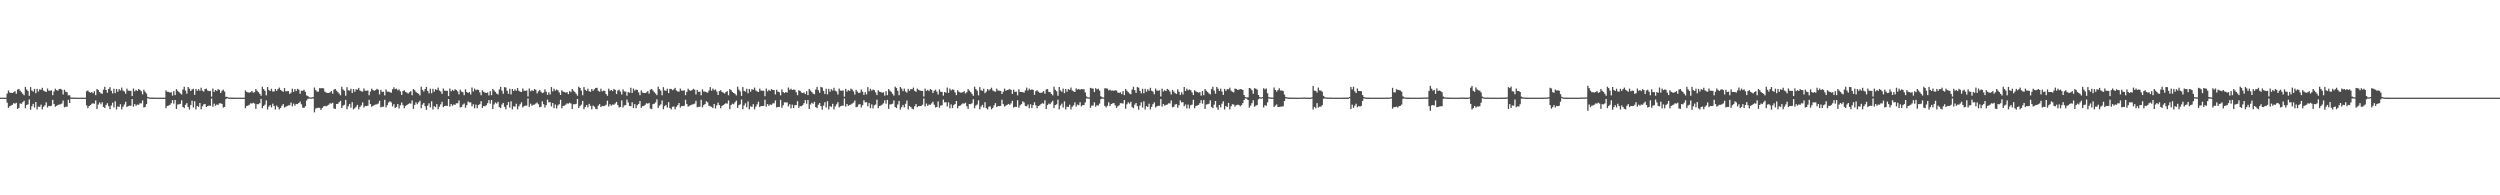 <?xml version="1.0" encoding="UTF-8"?>
<svg xmlns="http://www.w3.org/2000/svg" width="1920" height="150">
  <path d="M0 74.999h1v1.000H0zM1 74.999h1v1.000H1zM2 74.999h1v1.000H2zM3 74.999h1v1.000H3zM4 74.999h1v1.000H4zM5 71.898h1v6.927H5zM6 69.485h1v13.333H6zM7 71.058h1v10.567H7zM8 71.394h1v9.665H8zM9 71.405h1v9.083H9zM10 70.857h1v8.401H10zM11 69.973h1v9.633H11zM12 71.975h1v6.971H12zM13 68.792h1v14.889H13zM14 68.325h1v14.562H14zM15 69.611h1v9.862H15zM16 70.823h1v8.898H16zM17 71.999h1v6.514H17zM18 73.153h1v4.211H18zM19 66.694h1v16.410H19zM20 68.719h1v11.900H20zM21 69.829h1v10.289H21zM22 73.583h1v2.789H22zM23 66.842h1v17.459H23zM24 69.463h1v12.182H24zM25 70.359h1v9.424H25zM26 68.235h1v14.367H26zM27 71.574h1v6.771H27zM28 68.213h1v15.827H28zM29 70.296h1v11.569H29zM30 68.545h1v13.605H30zM31 68.954h1v11.451H31zM32 67.432h1v16.603H32zM33 69.584h1v12.401H33zM34 70.151h1v10.725H34zM35 70.643h1v7.969H35zM36 68.003h1v14.517H36zM37 69.611h1v11.729H37zM38 69.659h1v11.891H38zM39 69.370h1v11.793H39zM40 73.098h1v3.589H40zM41 70.175h1v9.705H41zM42 68.132h1v13.783H42zM43 69.197h1v12.126H43zM44 69.708h1v10.933H44zM45 68.347h1v11.885H45zM46 68.178h1v11.929H46zM47 68.911h1v10.581H47zM48 72.545h1v4.649H48zM49 68.992h1v13.422H49zM50 70.458h1v11.531H50zM51 70.795h1v11.187H51zM52 73.191h1v3.474H52zM53 73.155h1v5.963H53zM54 74.856h1v1.000H54zM55 74.908h1v1.000H55zM56 74.956h1v1.000H56zM57 74.972h1v1.000H57zM58 74.984h1v1.000H58zM59 74.993h1v1.000H59zM60 74.996h1v1.000H60zM61 74.998h1v1.000H61zM62 74.999h1v1.000H62zM63 74.999h1v1.000H63zM64 74.999h1v1.000H64zM65 74.999h1v1.000H65zM66 70.023h1v10.938H66zM67 69.441h1v13.642H67zM68 70.607h1v10.825H68zM69 71.168h1v9.453H69zM70 70.778h1v8.882H70zM71 71.569h1v7.816H71zM72 69.986h1v9.679H72zM73 73.118h1v4.018H73zM74 68.366h1v15.380H74zM75 69.173h1v11.138H75zM76 70.703h1v8.001H76zM77 71.702h1v8.442H77zM78 72.057h1v6.500H78zM79 68.844h1v13.302H79zM80 66.590h1v16.335H80zM81 69.133h1v11.389H81zM82 71.162h1v8.117H82zM83 68.323h1v13.248H83zM84 66.916h1v16.966H84zM85 69.729h1v11.258H85zM86 71.714h1v7.128H86zM87 68.170h1v14.314H87zM88 71.537h1v6.214H88zM89 68.318h1v15.730H89zM90 70.462h1v11.235H90zM91 68.445h1v13.679H91zM92 69.434h1v10.594H92zM93 67.293h1v16.652H93zM94 69.518h1v12.442H94zM95 70.223h1v10.036H95zM96 71.963h1v6.183H96zM97 68.065h1v14.129H97zM98 69.629h1v11.807H98zM99 69.725h1v11.375H99zM100 69.762h1v11.514H100zM101 73.799h1v2.299H101zM102 68.017h1v13.897H102zM103 70.159h1v9.758H103zM104 69.000h1v12.255H104zM105 69.853h1v10.456H105zM106 68.334h1v12.170H106zM107 69.049h1v10.327H107zM108 70.027h1v9.376H108zM109 72.523h1v4.650H109zM110 68.856h1v13.722H110zM111 70.400h1v11.715H111zM112 71.853h1v8.104H112zM113 74.384h1v1.095H113zM114 74.832h1v1.000H114zM115 74.917h1v1.000H115zM116 74.925h1v1.000H116zM117 74.962h1v1.000H117zM118 74.980h1v1.000H118zM119 74.991h1v1.000H119zM120 74.997h1v1.000H120zM121 74.998h1v1.000H121zM122 74.999h1v1.000H122zM123 74.999h1v1.000H123zM124 74.999h1v1.000H124zM125 74.999h1v1.000H125zM126 74.999h1v1.000H126zM127 69.434h1v13.663H127zM128 70.511h1v10.842H128zM129 70.545h1v10.544H129zM130 71.192h1v9.320H130zM131 70.801h1v8.517H131zM132 73.406h1v3.516H132zM133 69.953h1v9.659H133zM134 73.077h1v3.735H134zM135 68.378h1v15.354H135zM136 69.696h1v10.581H136zM137 70.693h1v9.455H137zM138 71.740h1v8.038H138zM139 72.550h1v4.497H139zM140 68.738h1v13.397H140zM141 66.628h1v16.394H141zM142 69.597h1v10.880H142zM143 71.956h1v7.268H143zM144 66.816h1v15.339H144zM145 68.082h1v16.087H145zM146 69.876h1v10.877H146zM147 68.734h1v8.625H147zM148 68.124h1v14.405H148zM149 72.811h1v4.972H149zM150 68.280h1v15.783H150zM151 69.804h1v11.564H151zM152 68.461h1v13.638H152zM153 69.682h1v9.426H153zM154 67.331h1v16.650H154zM155 69.645h1v11.991H155zM156 70.334h1v9.805H156zM157 68.366h1v11.447H157zM158 68.046h1v14.110H158zM159 69.552h1v11.893H159zM160 69.972h1v11.143H160zM161 69.823h1v11.366H161zM162 74.206h1v1.493H162zM163 67.986h1v13.966H163zM164 70.559h1v9.053H164zM165 69.055h1v12.128H165zM166 69.884h1v10.377H166zM167 68.403h1v12.144H167zM168 69.052h1v10.333H168zM169 71.349h1v8.030H169zM170 69.755h1v10.082H170zM171 68.868h1v13.751H171zM172 70.315h1v11.791H172zM173 74.318h1v1.834H173zM174 74.399h1v1.000H174zM175 74.864h1v1.000H175zM176 74.928h1v1.000H176zM177 74.940h1v1.000H177zM178 74.964h1v1.000H178zM179 74.983h1v1.000H179zM180 74.996h1v1.000H180zM181 74.996h1v1.000H181zM182 74.998h1v1.000H182zM183 74.999h1v1.000H183zM184 74.999h1v1.000H184zM185 74.999h1v1.000H185zM186 74.999h1v1.000H186zM187 74.999h1v1.000H187zM188 69.451h1v13.634H188zM189 70.539h1v10.884H189zM190 70.962h1v10.102H190zM191 71.175h1v9.306H191zM192 70.766h1v8.530H192zM193 69.913h1v9.662H193zM194 71.164h1v7.725H194zM195 70.825h1v8.759H195zM196 68.379h1v15.241H196zM197 69.692h1v10.264H197zM198 70.744h1v9.318H198zM199 72.059h1v7.192H199zM200 73.507h1v2.413H200zM201 66.621h1v16.473H201zM202 68.409h1v13.001H202zM203 69.735h1v10.658H203zM204 73.223h1v3.887H204zM205 66.803h1v17.291H205zM206 69.034h1v12.842H206zM207 69.893h1v10.775H207zM208 68.139h1v14.359H208zM209 70.260h1v9.377H209zM210 70.323h1v11.077H210zM211 68.289h1v15.827H211zM212 69.801h1v11.273H212zM213 68.402h1v13.861H213zM214 67.259h1v16.736H214zM215 69.001h1v13.898H215zM216 69.811h1v11.436H216zM217 70.521h1v9.389H217zM218 67.626h1v14.975H218zM219 70.120h1v11.855H219zM220 70.057h1v11.428H220zM221 69.952h1v10.924H221zM222 72.105h1v8.756H222zM223 71.149h1v7.604H223zM224 68.075h1v13.599H224zM225 70.552h1v9.005H225zM226 68.343h1v12.800H226zM227 69.940h1v9.868H227zM228 68.215h1v11.749H228zM229 68.871h1v10.232H229zM230 71.999h1v6.022H230zM231 69.610h1v10.494H231zM232 69.733h1v12.883H232zM233 68.891h1v14.059H233zM234 70.488h1v11.199H234zM235 73.267h1v3.963H235zM236 73.780h1v2.129H236zM237 74.659h1v1.000H237zM238 74.841h1v1.000H238zM239 74.872h1v1.000H239zM240 74.505h1v1.002H240zM241 67.227h1v19.020H241zM242 69.197h1v14.206H242zM243 70.329h1v12.518H243zM244 70.397h1v12.388H244zM245 67.762h1v15.066H245zM246 67.794h1v16.711H246zM247 67.672h1v15.279H247zM248 67.905h1v13.827H248zM249 70.351h1v11.008H249zM250 71.047h1v10.633H250zM251 71.354h1v9.772H251zM252 71.403h1v9.044H252zM253 70.918h1v8.315H253zM254 69.949h1v9.691H254zM255 71.975h1v6.928H255zM256 68.814h1v14.470H256zM257 68.311h1v15.339H257zM258 69.626h1v10.244H258zM259 70.830h1v8.963H259zM260 71.873h1v6.634H260zM261 73.162h1v4.229H261zM262 66.661h1v16.298H262zM263 68.700h1v12.428H263zM264 69.706h1v10.792H264zM265 73.489h1v3.231H265zM266 66.948h1v16.930H266zM267 69.301h1v12.331H267zM268 69.639h1v10.158H268zM269 68.155h1v14.510H269zM270 71.446h1v7.068H270zM271 68.366h1v15.631H271zM272 70.471h1v12.638H272zM273 68.540h1v13.450H273zM274 68.876h1v11.637H274zM275 67.496h1v16.457H275zM276 69.515h1v12.595H276zM277 70.157h1v10.738H277zM278 70.341h1v8.304H278zM279 67.925h1v14.656H279zM280 69.621h1v11.739H280zM281 69.745h1v11.823H281zM282 69.409h1v11.764H282zM283 73.147h1v3.484H283zM284 70.299h1v9.609H284zM285 68.072h1v13.891H285zM286 69.183h1v12.122H286zM287 69.740h1v10.828H287zM288 69.185h1v11.087H288zM289 68.175h1v11.966H289zM290 68.853h1v10.650H290zM291 72.510h1v4.893H291zM292 69.008h1v13.410H292zM293 70.558h1v11.451H293zM294 70.380h1v11.541H294zM295 73.244h1v3.406H295zM296 68.633h1v13.848H296zM297 70.349h1v10.372H297zM298 70.362h1v8.322H298zM299 70.831h1v6.927H299zM300 71.207h1v7.412H300zM301 68.561h1v13.195H301zM302 67.024h1v12.986H302zM303 68.438h1v14.533H303zM304 68.058h1v14.106H304zM305 69.302h1v10.634H305zM306 68.640h1v14.647H306zM307 70.200h1v10.709H307zM308 72.840h1v5.923H308zM309 69.938h1v10.787H309zM310 69.284h1v13.862H310zM311 70.541h1v10.884H311zM312 71.179h1v9.485H312zM313 71.861h1v8.112H313zM314 70.800h1v8.498H314zM315 69.980h1v9.641H315zM316 73.161h1v3.995H316zM317 68.375h1v15.222H317zM318 69.234h1v11.363H318zM319 70.531h1v8.133H319zM320 71.459h1v8.613H320zM321 72.029h1v6.618H321zM322 73.252h1v4.094H322zM323 66.616h1v16.463H323zM324 68.981h1v11.362H324zM325 70.311h1v8.759H325zM326 68.395h1v13.226H326zM327 66.744h1v17.637H327zM328 69.831h1v11.253H328zM329 71.671h1v7.675H329zM330 68.089h1v14.362H330zM331 71.653h1v6.175H331zM332 68.223h1v15.855H332zM333 70.395h1v11.173H333zM334 68.441h1v13.834H334zM335 69.047h1v10.914H335zM336 67.266h1v16.722H336zM337 69.517h1v12.382H337zM338 70.296h1v9.849H338zM339 72.097h1v6.081H339zM340 68.009h1v14.305H340zM341 69.610h1v11.839H341zM342 69.702h1v11.443H342zM343 69.721h1v11.629H343zM344 73.838h1v2.232H344zM345 67.977h1v13.899H345zM346 70.136h1v9.810H346zM347 69.022h1v12.199H347zM348 69.802h1v10.437H348zM349 68.445h1v12.085H349zM350 69.175h1v10.190H350zM351 70.159h1v9.173H351zM352 72.509h1v4.637H352zM353 68.886h1v13.663H353zM354 70.370h1v11.737H354zM355 70.800h1v9.552H355zM356 73.115h1v6.371H356zM357 68.599h1v14.203H357zM358 70.612h1v10.195H358zM359 71.408h1v6.579H359zM360 70.690h1v7.965H360zM361 72.560h1v6.042H361zM362 67.214h1v14.470H362zM363 70.270h1v9.764H363zM364 68.041h1v15.172H364zM365 69.279h1v11.074H365zM366 68.711h1v14.405H366zM367 69.053h1v11.667H367zM368 70.895h1v9.102H368zM369 73.128h1v4.605H369zM370 69.363h1v13.535H370zM371 70.528h1v10.956H371zM372 71.110h1v10.479H372zM373 71.441h1v9.384H373zM374 70.939h1v8.324H374zM375 73.304h1v3.614H375zM376 69.994h1v9.610H376zM377 73.038h1v3.763H377zM378 68.309h1v15.411H378zM379 69.483h1v10.769H379zM380 70.613h1v8.141H380zM381 71.906h1v7.672H381zM382 72.557h1v5.605H382zM383 68.694h1v13.587H383zM384 66.666h1v16.389H384zM385 69.561h1v10.740H385zM386 71.999h1v7.064H386zM387 66.907h1v15.165H387zM388 67.183h1v16.760H388zM389 69.757h1v10.938H389zM390 72.052h1v6.299H390zM391 68.185h1v14.448H391zM392 72.482h1v5.337H392zM393 68.373h1v15.621H393zM394 69.883h1v11.753H394zM395 68.623h1v13.288H395zM396 69.664h1v10.023H396zM397 67.588h1v16.373H397zM398 69.692h1v11.985H398zM399 70.405h1v9.654H399zM400 70.671h1v7.918H400zM401 67.965h1v14.590H401zM402 69.656h1v11.869H402zM403 69.762h1v11.342H403zM404 69.408h1v11.705H404zM405 74.103h1v1.529H405zM406 67.991h1v14.025H406zM407 70.098h1v9.512H407zM408 69.335h1v11.889H408zM409 69.834h1v10.658H409zM410 68.348h1v12.003H410zM411 69.023h1v10.464H411zM412 71.666h1v7.090H412zM413 70.134h1v9.940H413zM414 69.030h1v13.339H414zM415 70.413h1v11.512H415zM416 71.517h1v6.311H416zM417 71.064h1v8.962H417zM418 68.617h1v13.947H418zM419 70.421h1v10.312H419zM420 72.866h1v3.678H420zM421 70.835h1v7.755H421zM422 72.560h1v5.909H422zM423 66.883h1v14.813H423zM424 70.158h1v8.942H424zM425 68.081h1v14.961H425zM426 69.625h1v10.669H426zM427 68.691h1v14.536H427zM428 69.374h1v11.573H428zM429 71.037h1v9.011H429zM430 72.957h1v3.704H430zM431 69.304h1v13.820H431zM432 70.400h1v10.969H432zM433 70.722h1v10.385H433zM434 71.159h1v9.241H434zM435 70.703h1v8.714H435zM436 72.269h1v7.339H436zM437 69.965h1v8.923H437zM438 70.809h1v8.764H438zM439 68.355h1v15.288H439zM440 69.637h1v10.432H440zM441 70.694h1v9.400H441zM442 72.022h1v7.682H442zM443 73.459h1v2.515H443zM444 66.555h1v16.407H444zM445 67.542h1v13.923H445zM446 69.593h1v10.762H446zM447 73.177h1v4.355H447zM448 66.862h1v17.010H448zM449 68.959h1v13.247H449zM450 69.794h1v10.880H450zM451 68.119h1v14.342H451zM452 70.109h1v9.664H452zM453 70.520h1v10.716H453zM454 68.355h1v15.589H454zM455 69.725h1v11.398H455zM456 68.536h1v13.403H456zM457 67.532h1v15.978H457zM458 67.440h1v16.456H458zM459 69.744h1v11.413H459zM460 70.433h1v9.526H460zM461 68.078h1v14.138H461zM462 70.149h1v11.219H462zM463 69.598h1v11.896H463zM464 69.792h1v11.458H464zM465 72.177h1v8.244H465zM466 73.509h1v3.793H466zM467 68.074h1v13.764H467zM468 69.668h1v10.422H468zM469 69.057h1v12.169H469zM470 69.993h1v10.309H470zM471 68.311h1v12.137H471zM472 69.030h1v10.418H472zM473 72.172h1v6.049H473zM474 69.535h1v11.166H474zM475 68.885h1v13.684H475zM476 70.340h1v11.766H476zM477 72.587h1v4.498H477zM478 68.588h1v13.949H478zM479 70.198h1v10.739H479zM480 70.420h1v10.305H480zM481 73.498h1v2.948H481zM482 70.680h1v8.000H482zM483 71.217h1v10.071H483zM484 67.375h1v14.228H484zM485 71.390h1v7.176H485zM486 67.976h1v15.057H486zM487 69.563h1v10.406H487zM488 68.687h1v14.391H488zM489 69.075h1v11.698H489zM490 70.962h1v8.879H490zM491 73.111h1v4.447H491zM492 69.427h1v13.420H492zM493 71.005h1v10.558H493zM494 71.407h1v9.941H494zM495 71.478h1v9.031H495zM496 70.970h1v8.311H496zM497 70.009h1v9.638H497zM498 71.944h1v7.052H498zM499 68.857h1v14.510H499zM500 68.280h1v15.509H500zM501 69.512h1v10.471H501zM502 70.827h1v8.806H502zM503 71.844h1v6.788H503zM504 73.087h1v3.223H504zM505 66.580h1v16.321H505zM506 68.464h1v12.613H506zM507 69.655h1v10.536H507zM508 73.165h1v3.985H508zM509 66.908h1v17.030H509zM510 69.389h1v12.144H510zM511 69.800h1v10.779H511zM512 68.130h1v14.462H512zM513 71.535h1v6.933H513zM514 68.257h1v14.756H514zM515 68.283h1v15.756H515zM516 69.298h1v12.743H516zM517 68.598h1v13.170H517zM518 67.461h1v16.526H518zM519 69.501h1v12.576H519zM520 70.261h1v10.519H520zM521 70.410h1v8.705H521zM522 68.029h1v14.565H522zM523 69.575h1v11.839H523zM524 69.634h1v11.942H524zM525 69.367h1v11.847H525zM526 73.110h1v3.545H526zM527 70.520h1v9.379H527zM528 68.113h1v13.787H528zM529 69.262h1v11.992H529zM530 69.738h1v11.027H530zM531 69.212h1v11.088H531zM532 68.223h1v11.864H532zM533 68.890h1v10.661H533zM534 72.504h1v4.924H534zM535 69.020h1v13.385H535zM536 70.576h1v11.442H536zM537 70.397h1v11.586H537zM538 73.175h1v3.477H538zM539 68.628h1v13.799H539zM540 70.319h1v10.365H540zM541 70.324h1v9.579H541zM542 70.849h1v6.920H542zM543 71.172h1v7.421H543zM544 69.554h1v11.648H544zM545 66.928h1v14.810H545zM546 69.608h1v12.414H546zM547 68.050h1v15.004H547zM548 69.268h1v10.628H548zM549 68.682h1v14.598H549zM550 70.278h1v10.653H550zM551 72.938h1v5.848H551zM552 69.932h1v10.821H552zM553 69.279h1v13.885H553zM554 70.545h1v10.794H554zM555 71.174h1v9.510H555zM556 71.811h1v8.195H556zM557 70.736h1v8.546H557zM558 69.988h1v9.615H558zM559 73.159h1v3.930H559zM560 68.379h1v15.410H560zM561 69.231h1v11.484H561zM562 70.607h1v9.032H562zM563 71.400h1v8.683H563zM564 72.018h1v6.518H564zM565 73.260h1v4.019H565zM566 66.546h1v16.339H566zM567 68.872h1v11.911H567zM568 70.210h1v9.919H568zM569 73.601h1v2.821H569zM570 66.852h1v17.056H570zM571 69.776h1v11.217H571zM572 70.357h1v9.011H572zM573 68.145h1v14.278H573zM574 71.606h1v6.317H574zM575 68.279h1v15.748H575zM576 70.417h1v11.226H576zM577 68.506h1v13.614H577zM578 68.949h1v11.060H578zM579 67.301h1v16.644H579zM580 69.498h1v12.406H580zM581 70.172h1v9.987H581zM582 70.654h1v7.461H582zM583 68.045h1v14.217H583zM584 69.546h1v11.873H584zM585 69.668h1v11.798H585zM586 69.750h1v11.587H586zM587 73.857h1v2.754H587zM588 68.020h1v13.856H588zM589 70.170h1v9.735H589zM590 69.018h1v12.253H590zM591 69.815h1v10.437H591zM592 68.426h1v12.113H592zM593 69.104h1v10.291H593zM594 69.173h1v10.208H594zM595 72.494h1v4.688H595zM596 68.891h1v13.633H596zM597 70.382h1v11.738H597zM598 70.791h1v11.352H598zM599 73.230h1v3.457H599zM600 68.637h1v14.151H600zM601 70.687h1v10.163H601zM602 71.463h1v7.122H602zM603 70.664h1v8.011H603zM604 71.115h1v7.533H604zM605 67.252h1v14.447H605zM606 68.956h1v11.106H606zM607 68.074h1v15.131H607zM608 69.097h1v11.310H608zM609 68.697h1v14.369H609zM610 69.022h1v11.722H610zM611 70.860h1v9.862H611zM612 73.101h1v4.599H612zM613 69.368h1v13.497H613zM614 69.712h1v11.756H614zM615 71.084h1v10.524H615zM616 71.474h1v9.324H616zM617 70.990h1v8.244H617zM618 72.257h1v4.637H618zM619 70.017h1v9.639H619zM620 73.086h1v3.734H620zM621 68.310h1v15.427H621zM622 69.533h1v10.762H622zM623 70.680h1v8.200H623zM624 71.862h1v7.843H624zM625 72.421h1v5.765H625zM626 68.745h1v13.500H626zM627 66.709h1v16.325H627zM628 69.249h1v11.177H628zM629 71.243h1v7.923H629zM630 66.748h1v14.778H630zM631 67.216h1v16.954H631zM632 69.796h1v11.329H632zM633 72.116h1v6.425H633zM634 68.164h1v14.446H634zM635 72.510h1v5.272H635zM636 68.252h1v15.829H636zM637 70.465h1v11.111H637zM638 68.514h1v13.581H638zM639 69.578h1v10.117H639zM640 67.448h1v16.622H640zM641 69.650h1v12.054H641zM642 70.306h1v9.800H642zM643 72.621h1v5.864H643zM644 68.021h1v14.484H644zM645 69.534h1v12.085H645zM646 69.705h1v11.502H646zM647 69.459h1v11.695H647zM648 74.228h1v1.382H648zM649 68.245h1v13.606H649zM650 70.326h1v9.539H650zM651 69.204h1v12.117H651zM652 69.819h1v10.841H652zM653 68.099h1v12.144H653zM654 68.811h1v10.743H654zM655 70.192h1v8.646H655zM656 72.615h1v4.608H656zM657 68.988h1v13.399H657zM658 70.332h1v11.686H658zM659 71.470h1v8.828H659zM660 71.117h1v8.880H660zM661 68.686h1v13.837H661zM662 70.410h1v10.381H662zM663 72.867h1v4.152H663zM664 70.799h1v7.829H664zM665 72.506h1v5.927H665zM666 66.927h1v14.756H666zM667 70.074h1v9.067H667zM668 68.131h1v14.973H668zM669 69.589h1v10.605H669zM670 68.752h1v14.548H670zM671 69.258h1v11.658H671zM672 70.996h1v9.269H672zM673 73.019h1v3.523H673zM674 69.301h1v13.773H674zM675 70.413h1v10.983H675zM676 70.739h1v10.360H676zM677 71.227h1v9.102H677zM678 70.856h1v8.503H678zM679 73.439h1v3.593H679zM680 70.024h1v9.620H680zM681 73.127h1v3.592H681zM682 68.384h1v15.228H682zM683 69.568h1v10.678H683zM684 70.622h1v9.454H684zM685 72.054h1v7.625H685zM686 73.427h1v3.716H686zM687 66.574h1v15.591H687zM688 67.549h1v15.455H688zM689 69.680h1v10.615H689zM690 73.090h1v4.438H690zM691 66.801h1v17.339H691zM692 68.057h1v14.211H692zM693 69.965h1v10.601H693zM694 68.031h1v14.476H694zM695 70.266h1v9.451H695zM696 71.121h1v6.106H696zM697 68.274h1v15.729H697zM698 69.768h1v11.570H698zM699 68.412h1v13.798H699zM700 68.558h1v14.892H700zM701 67.270h1v16.722H701zM702 69.758h1v11.835H702zM703 70.502h1v9.414H703zM704 68.071h1v14.209H704zM705 68.986h1v12.498H705zM706 69.527h1v11.934H706zM707 69.760h1v11.572H707zM708 69.823h1v10.620H708zM709 74.145h1v1.483H709zM710 68.087h1v13.738H710zM711 69.780h1v9.718H711zM712 69.012h1v12.273H712zM713 69.997h1v10.310H713zM714 68.362h1v12.145H714zM715 69.062h1v10.368H715zM716 71.428h1v6.713H716zM717 69.741h1v10.708H717zM718 68.862h1v13.678H718zM719 70.368h1v11.773H719zM720 72.596h1v5.327H720zM721 68.643h1v14.115H721zM722 70.463h1v10.602H722zM723 70.609h1v10.259H723zM724 73.468h1v3.042H724zM725 70.644h1v7.997H725zM726 71.269h1v7.200H726zM727 67.252h1v14.474H727zM728 71.345h1v7.286H728zM729 68.056h1v15.068H729zM730 69.429h1v10.759H730zM731 68.657h1v14.385H731zM732 68.991h1v11.755H732zM733 70.974h1v8.918H733zM734 73.037h1v4.516H734zM735 69.260h1v13.906H735zM736 70.487h1v10.932H736zM737 71.047h1v10.012H737zM738 71.194h1v9.053H738zM739 70.813h1v8.567H739zM740 69.995h1v9.654H740zM741 71.765h1v7.144H741zM742 70.784h1v10.820H742zM743 68.381h1v15.225H743zM744 69.570h1v10.323H744zM745 70.756h1v9.263H745zM746 72.106h1v7.179H746zM747 73.550h1v2.697H747zM748 66.551h1v16.470H748zM749 68.382h1v12.671H749zM750 69.648h1v10.626H750zM751 73.225h1v3.833H751zM752 66.917h1v17.035H752zM753 69.266h1v12.569H753zM754 69.853h1v10.679H754zM755 68.138h1v14.429H755zM756 71.527h1v6.954H756zM757 70.392h1v12.715H757zM758 68.421h1v15.575H758zM759 69.475h1v12.487H759zM760 68.487h1v13.171H760zM761 67.347h1v16.635H761zM762 69.419h1v13.486H762zM763 70.106h1v10.788H763zM764 70.444h1v8.743H764zM765 68.059h1v14.162H765zM766 69.524h1v11.871H766zM767 69.684h1v11.827H767zM768 69.804h1v11.499H768zM769 72.172h1v4.416H769zM770 70.458h1v9.498H770zM771 68.049h1v13.799H771zM772 69.662h1v11.479H772zM773 69.101h1v11.438H773zM774 68.913h1v10.925H774zM775 68.383h1v12.130H775zM776 69.053h1v10.361H776zM777 72.135h1v5.284H777zM778 68.861h1v13.734H778zM779 70.544h1v11.434H779zM780 70.329h1v11.836H780zM781 73.205h1v3.757H781zM782 68.607h1v14.123H782zM783 70.625h1v10.275H783zM784 70.586h1v9.411H784zM785 70.734h1v7.131H785zM786 71.157h1v7.535H786zM787 69.450h1v11.891H787zM788 67.291h1v14.384H788zM789 69.554h1v10.708H789zM790 68.025h1v15.072H790zM791 69.130h1v10.961H791zM792 68.610h1v14.443H792zM793 68.994h1v11.768H793zM794 72.851h1v5.686H794zM795 70.041h1v10.837H795zM796 69.258h1v13.893H796zM797 70.415h1v10.975H797zM798 71.205h1v9.717H798zM799 71.349h1v8.634H799zM800 70.900h1v8.362H800zM801 70.014h1v9.645H801zM802 72.010h1v5.065H802zM803 68.764h1v15.012H803zM804 68.374h1v12.362H804zM805 70.506h1v9.060H805zM806 70.793h1v9.256H806zM807 72.071h1v6.529H807zM808 73.212h1v4.133H808zM809 66.542h1v16.432H809zM810 68.985h1v11.705H810zM811 70.088h1v10.038H811zM812 73.515h1v3.013H812zM813 66.818h1v17.203H813zM814 69.401h1v11.623H814zM815 70.506h1v9.074H815zM816 68.027h1v14.563H816zM817 71.557h1v6.334H817zM818 68.326h1v15.759H818zM819 70.469h1v11.405H819zM820 68.418h1v13.768H820zM821 68.997h1v11.407H821zM822 67.217h1v16.842H822zM823 69.456h1v12.501H823zM824 70.126h1v10.763H824zM825 70.658h1v7.993H825zM826 67.882h1v13.921H826zM827 68.830h1v11.496H827zM828 68.289h1v12.487H828zM829 69.006h1v9.484H829zM830 68.359h1v13.330H830zM831 68.532h1v12.222H831zM832 68.506h1v12.227H832zM833 70.952h1v7.726H833zM834 74.103h1v1.466H834zM835 74.745h1v1.000H835zM836 74.782h1v1.000H836zM837 67.507h1v15.263H837zM838 67.943h1v13.161H838zM839 67.969h1v13.110H839zM840 70.703h1v7.892H840zM841 67.702h1v14.283H841zM842 68.669h1v12.089H842zM843 68.138h1v12.971H843zM844 69.658h1v9.920H844zM845 73.913h1v2.235H845zM846 74.706h1v1.000H846zM847 74.841h1v1.000H847zM848 67.845h1v13.536H848zM849 67.849h1v14.680H849zM850 68.027h1v13.160H850zM851 69.435h1v9.126H851zM852 68.886h1v12.516H852zM853 69.643h1v10.219H853zM854 69.454h1v9.963H854zM855 69.760h1v9.388H855zM856 69.271h1v11.699H856zM857 69.580h1v13.272H857zM858 71.057h1v10.504H858zM859 71.361h1v9.557H859zM860 70.842h1v8.409H860zM861 72.269h1v7.021H861zM862 69.959h1v9.606H862zM863 73.073h1v3.750H863zM864 68.318h1v15.249H864zM865 69.641h1v10.508H865zM866 70.736h1v7.854H866zM867 71.840h1v7.772H867zM868 72.405h1v5.775H868zM869 68.791h1v13.488H869zM870 66.686h1v16.455H870zM871 69.237h1v11.165H871zM872 71.314h1v7.805H872zM873 66.863h1v14.677H873zM874 67.329h1v16.895H874zM875 69.791h1v11.300H875zM876 71.670h1v6.885H876zM877 68.149h1v14.499H877zM878 71.613h1v6.207H878zM879 68.220h1v15.912H879zM880 70.441h1v11.068H880zM881 68.543h1v13.663H881zM882 69.680h1v9.927H882zM883 67.428h1v16.577H883zM884 69.663h1v12.368H884zM885 70.374h1v9.626H885zM886 72.377h1v6.209H886zM887 68.005h1v14.519H887zM888 69.511h1v12.134H888zM889 69.670h1v11.565H889zM890 69.376h1v11.874H890zM891 74.074h1v1.991H891zM892 68.122h1v13.750H892zM893 70.240h1v9.679H893zM894 69.275h1v11.919H894zM895 69.868h1v10.700H895zM896 68.257h1v12.010H896zM897 68.943h1v10.402H897zM898 70.313h1v9.164H898zM899 72.537h1v4.620H899zM900 68.993h1v13.429H900zM901 70.357h1v11.656H901zM902 71.514h1v8.782H902zM903 72.134h1v7.860H903zM904 68.587h1v14.090H904zM905 70.465h1v10.367H905zM906 72.909h1v4.173H906zM907 70.916h1v7.740H907zM908 72.526h1v5.922H908zM909 66.814h1v14.805H909zM910 69.907h1v10.361H910zM911 68.092h1v15.218H911zM912 69.361h1v10.965H912zM913 68.704h1v14.616H913zM914 69.251h1v11.611H914zM915 70.977h1v9.403H915zM916 73.002h1v3.641H916zM917 69.269h1v13.888H917zM918 70.221h1v11.124H918zM919 70.715h1v10.356H919zM920 71.188h1v9.384H920zM921 70.781h1v8.498H921zM922 73.411h1v3.535H922zM923 69.945h1v9.651H923zM924 73.103h1v3.638H924zM925 68.358h1v15.278H925zM926 69.672h1v10.585H926zM927 70.692h1v9.363H927zM928 71.806h1v7.868H928zM929 72.515h1v4.534H929zM930 68.439h1v13.665H930zM931 66.611h1v16.480H931zM932 69.590h1v10.811H932zM933 71.930h1v5.653H933zM934 66.776h1v15.696H934zM935 68.153h1v16.186H935zM936 69.907h1v10.739H936zM937 68.096h1v14.361H937zM938 70.306h1v9.335H938zM939 72.893h1v4.891H939zM940 68.261h1v15.810H940zM941 69.795h1v11.543H941zM942 68.477h1v13.676H942zM943 68.561h1v10.497H943zM944 67.347h1v16.663H944zM945 69.642h1v11.968H945zM946 70.475h1v9.578H946zM947 70.902h1v9.400H947zM948 67.983h1v13.812H948zM949 68.327h1v12.451H949zM950 69.083h1v11.282H950zM951 68.850h1v11.761H951zM952 68.391h1v13.217H952zM953 68.574h1v12.184H953zM954 69.128h1v10.055H954zM955 72.977h1v3.777H955zM956 74.508h1v1.000H956zM957 74.795h1v1.000H957zM958 74.694h1v2.124H958zM959 67.566h1v15.110H959zM960 68.016h1v13.107H960zM961 69.287h1v9.966H961zM962 71.973h1v5.052H962zM963 67.780h1v14.201H963zM964 68.088h1v13.062H964zM965 68.823h1v11.870H965zM966 72.978h1v3.291H966zM967 74.548h1v1.000H967zM968 74.833h1v1.000H968zM969 74.548h1v1.000H969zM970 67.801h1v14.777H970zM971 68.643h1v12.166H971zM972 67.912h1v13.350H972zM973 71.644h1v7.002H973zM974 74.604h1v1.000H974zM975 74.853h1v1.000H975zM976 74.928h1v1.000H976zM977 74.888h1v1.000H977zM978 67.189h1v14.984H978zM979 69.107h1v11.982H979zM980 70.343h1v9.903H980zM981 69.179h1v13.057H981zM982 67.769h1v14.356H982zM983 69.516h1v12.427H983zM984 69.428h1v12.373H984zM985 69.921h1v11.754H985zM986 72.576h1v5.050H986zM987 74.551h1v1.000H987zM988 74.769h1v1.000H988zM989 74.931h1v1.000H989zM990 74.957h1v1.000H990zM991 74.963h1v1.000H991zM992 74.941h1v1.000H992zM993 74.980h1v1.000H993zM994 74.994h1v1.000H994zM995 74.996h1v1.000H995zM996 74.998h1v1.000H996zM997 74.999h1v1.000H997zM998 74.999h1v1.000H998zM999 74.999h1v1.000H999zM1000 74.929h1v1.000H1000zM1001 74.872h1v1.000H1001zM1002 74.967h1v1.000H1002zM1003 74.963h1v1.000H1003zM1004 74.959h1v1.000H1004zM1005 74.972h1v1.000H1005zM1006 74.997h1v1.000H1006zM1007 74.701h1v1.000H1007zM1008 65.995h1v18.144H1008zM1009 69.628h1v12.483H1009zM1010 69.789h1v13.352H1010zM1011 71.089h1v8.135H1011zM1012 67.205h1v15.449H1012zM1013 69.423h1v12.511H1013zM1014 69.574h1v12.302H1014zM1015 70.439h1v10.328H1015zM1016 73.602h1v2.242H1016zM1017 74.616h1v1.000H1017zM1018 74.843h1v1.000H1018zM1019 74.921h1v1.000H1019zM1020 74.954h1v1.000H1020zM1021 74.922h1v1.000H1021zM1022 74.978h1v1.000H1022zM1023 74.993h1v1.000H1023zM1024 74.996h1v1.000H1024zM1025 74.998h1v1.000H1025zM1026 74.999h1v1.000H1026zM1027 74.999h1v1.000H1027zM1028 74.999h1v1.000H1028zM1029 74.999h1v1.000H1029zM1030 74.999h1v1.000H1030zM1031 74.963h1v1.000H1031zM1032 74.966h1v1.000H1032zM1033 74.930h1v1.000H1033zM1034 74.967h1v1.000H1034zM1035 74.962h1v1.000H1035zM1036 74.438h1v1.000H1036zM1037 66.760h1v16.993H1037zM1038 68.674h1v11.689H1038zM1039 66.536h1v16.303H1039zM1040 70.141h1v11.033H1040zM1041 71.453h1v8.222H1041zM1042 67.961h1v14.431H1042zM1043 69.881h1v11.572H1043zM1044 69.867h1v12.008H1044zM1045 70.062h1v11.179H1045zM1046 73.022h1v4.508H1046zM1047 74.437h1v1.112H1047zM1048 74.841h1v1.000H1048zM1049 74.964h1v1.000H1049zM1050 74.961h1v1.000H1050zM1051 74.971h1v1.000H1051zM1052 74.985h1v1.000H1052zM1053 74.995h1v1.000H1053zM1054 74.996h1v1.000H1054zM1055 74.998h1v1.000H1055zM1056 74.999h1v1.000H1056zM1057 74.999h1v1.000H1057zM1058 74.999h1v1.000H1058zM1059 74.999h1v1.000H1059zM1060 74.999h1v1.000H1060zM1061 74.999h1v1.000H1061zM1062 74.999h1v1.000H1062zM1063 74.999h1v1.000H1063zM1064 74.897h1v1.000H1064zM1065 74.965h1v1.000H1065zM1066 74.939h1v1.000H1066zM1067 74.834h1v1.000H1067zM1068 74.657h1v1.000H1068zM1069 67.448h1v15.993H1069zM1070 70.880h1v11.359H1070zM1071 71.020h1v11.221H1071zM1072 68.523h1v13.370H1072zM1073 69.002h1v13.563H1073zM1074 69.187h1v12.375H1074zM1075 69.456h1v11.826H1075zM1076 70.460h1v9.810H1076zM1077 73.958h1v1.945H1077zM1078 74.675h1v1.000H1078zM1079 74.894h1v1.000H1079zM1080 74.963h1v1.000H1080zM1081 74.980h1v1.000H1081zM1082 74.981h1v1.000H1082zM1083 74.993h1v1.000H1083zM1084 74.996h1v1.000H1084zM1085 74.997h1v1.000H1085zM1086 74.999h1v1.000H1086zM1087 74.999h1v1.000H1087zM1088 74.999h1v1.000H1088zM1089 74.999h1v1.000H1089zM1090 74.999h1v1.000H1090zM1091 74.999h1v1.000H1091zM1092 74.977h1v1.000H1092zM1093 74.846h1v1.000H1093zM1094 74.897h1v1.000H1094zM1095 74.932h1v1.000H1095zM1096 74.785h1v1.000H1096zM1097 69.777h1v11.723H1097zM1098 65.930h1v19.151H1098zM1099 68.097h1v12.897H1099zM1100 69.563h1v11.078H1100zM1101 69.077h1v12.023H1101zM1102 72.022h1v5.090H1102zM1103 67.899h1v14.420H1103zM1104 69.825h1v12.306H1104zM1105 69.531h1v12.233H1105zM1106 69.981h1v11.619H1106zM1107 70.865h1v10.680H1107zM1108 74.188h1v1.680H1108zM1109 74.681h1v1.000H1109zM1110 74.857h1v1.000H1110zM1111 74.920h1v1.000H1111zM1112 74.963h1v1.000H1112zM1113 74.976h1v1.000H1113zM1114 74.944h1v1.000H1114zM1115 74.994h1v1.000H1115zM1116 74.997h1v1.000H1116zM1117 74.998h1v1.000H1117zM1118 74.999h1v1.000H1118zM1119 74.999h1v1.000H1119zM1120 74.999h1v1.000H1120zM1121 74.999h1v1.000H1121zM1122 74.871h1v1.000H1122zM1123 74.924h1v1.000H1123zM1124 74.974h1v1.000H1124zM1125 74.964h1v1.000H1125zM1126 74.959h1v1.000H1126zM1127 74.984h1v1.000H1127zM1128 74.699h1v1.000H1128zM1129 67.401h1v12.345H1129zM1130 65.992h1v18.143H1130zM1131 69.721h1v13.304H1131zM1132 70.513h1v10.861H1132zM1133 67.146h1v15.477H1133zM1134 68.690h1v13.085H1134zM1135 69.384h1v12.462H1135zM1136 69.636h1v11.935H1136zM1137 70.984h1v7.934H1137zM1138 74.174h1v1.286H1138zM1139 74.800h1v1.000H1139zM1140 74.937h1v1.000H1140zM1141 74.947h1v1.000H1141zM1142 74.932h1v1.000H1142zM1143 74.943h1v1.000H1143zM1144 74.991h1v1.000H1144zM1145 74.996h1v1.000H1145zM1146 74.996h1v1.000H1146zM1147 74.998h1v1.000H1147zM1148 74.999h1v1.000H1148zM1149 74.999h1v1.000H1149zM1150 74.999h1v1.000H1150zM1151 74.999h1v1.000H1151zM1152 74.978h1v1.000H1152zM1153 74.963h1v1.000H1153zM1154 74.947h1v1.000H1154zM1155 74.930h1v1.000H1155zM1156 74.966h1v1.000H1156zM1157 74.750h1v1.000H1157zM1158 66.904h1v16.783H1158zM1159 67.682h1v12.290H1159zM1160 66.484h1v16.414H1160zM1161 70.101h1v10.965H1161zM1162 70.286h1v10.872H1162zM1163 72.390h1v4.049H1163zM1164 68.011h1v14.358H1164zM1165 69.891h1v11.744H1165zM1166 69.898h1v11.958H1166zM1167 70.663h1v9.418H1167zM1168 74.166h1v1.605H1168zM1169 74.725h1v1.000H1169zM1170 74.872h1v1.000H1170zM1171 74.940h1v1.000H1171zM1172 74.962h1v1.000H1172zM1173 74.981h1v1.000H1173zM1174 74.993h1v1.000H1174zM1175 74.996h1v1.000H1175zM1176 74.996h1v1.000H1176zM1177 74.998h1v1.000H1177zM1178 74.999h1v1.000H1178zM1179 74.999h1v1.000H1179zM1180 74.999h1v1.000H1180zM1181 74.999h1v1.000H1181zM1182 74.999h1v1.000H1182zM1183 74.999h1v1.000H1183zM1184 74.999h1v1.000H1184zM1185 74.978h1v1.000H1185zM1186 74.897h1v1.000H1186zM1187 74.956h1v1.000H1187zM1188 74.840h1v1.000H1188zM1189 74.655h1v1.000H1189zM1190 67.431h1v13.293H1190zM1191 67.930h1v15.537H1191zM1192 70.791h1v11.526H1192zM1193 71.201h1v9.482H1193zM1194 68.707h1v13.830H1194zM1195 69.472h1v11.901H1195zM1196 69.374h1v12.184H1196zM1197 69.699h1v11.481H1197zM1198 72.312h1v5.778H1198zM1199 74.350h1v1.023H1199zM1200 74.831h1v1.000H1200zM1201 74.940h1v1.000H1201zM1202 74.970h1v1.000H1202zM1203 74.973h1v1.000H1203zM1204 74.988h1v1.000H1204zM1205 74.995h1v1.000H1205zM1206 74.997h1v1.000H1206zM1207 74.998h1v1.000H1207zM1208 74.999h1v1.000H1208zM1209 74.999h1v1.000H1209zM1210 74.999h1v1.000H1210zM1211 74.999h1v1.000H1211zM1212 74.999h1v1.000H1212zM1213 74.999h1v1.000H1213zM1214 74.863h1v1.000H1214zM1215 74.846h1v1.000H1215zM1216 74.935h1v1.000H1216zM1217 74.782h1v1.000H1217zM1218 74.788h1v1.000H1218zM1219 65.837h1v19.279H1219zM1220 67.681h1v12.562H1220zM1221 69.667h1v12.621H1221zM1222 70.826h1v10.309H1222zM1223 70.800h1v10.139H1223zM1224 71.142h1v9.266H1224zM1225 70.656h1v8.747H1225zM1226 69.946h1v9.638H1226zM1227 71.261h1v7.567H1227zM1228 70.797h1v8.771H1228zM1229 68.325h1v15.262H1229zM1230 69.751h1v10.277H1230zM1231 70.626h1v9.506H1231zM1232 71.990h1v7.411H1232zM1233 73.531h1v2.453H1233zM1234 66.620h1v16.437H1234zM1235 67.624h1v13.778H1235zM1236 69.566h1v10.852H1236zM1237 73.290h1v3.788H1237zM1238 66.808h1v17.502H1238zM1239 69.090h1v13.166H1239zM1240 69.903h1v10.832H1240zM1241 68.159h1v14.318H1241zM1242 70.235h1v9.416H1242zM1243 70.402h1v10.992H1243zM1244 68.208h1v15.870H1244zM1245 69.800h1v11.216H1245zM1246 68.462h1v13.769H1246zM1247 67.280h1v16.209H1247zM1248 68.946h1v15.035H1248zM1249 69.677h1v11.512H1249zM1250 70.503h1v9.420H1250zM1251 68.031h1v14.221H1251zM1252 70.084h1v11.272H1252zM1253 69.579h1v11.867H1253zM1254 69.730h1v11.555H1254zM1255 72.091h1v8.361H1255zM1256 71.602h1v6.890H1256zM1257 68.020h1v13.883H1257zM1258 69.776h1v10.599H1258zM1259 69.066h1v12.122H1259zM1260 69.966h1v10.339H1260zM1261 68.441h1v12.057H1261zM1262 69.191h1v10.134H1262zM1263 72.208h1v5.851H1263zM1264 69.492h1v11.145H1264zM1265 68.885h1v13.675H1265zM1266 70.404h1v11.721H1266zM1267 73.171h1v3.811H1267zM1268 68.613h1v14.202H1268zM1269 70.767h1v10.323H1269zM1270 70.682h1v10.110H1270zM1271 73.463h1v2.977H1271zM1272 70.675h1v7.962H1272zM1273 71.266h1v10.057H1273zM1274 67.193h1v14.481H1274zM1275 71.183h1v6.912H1275zM1276 68.045h1v15.221H1276zM1277 69.278h1v10.881H1277zM1278 68.756h1v14.427H1278zM1279 68.973h1v11.690H1279zM1280 71.101h1v8.607H1280zM1281 72.992h1v4.506H1281zM1282 69.257h1v13.984H1282zM1283 70.501h1v10.791H1283zM1284 71.008h1v9.777H1284zM1285 71.248h1v9.020H1285zM1286 70.710h1v8.602H1286zM1287 69.954h1v9.647H1287zM1288 71.995h1v6.898H1288zM1289 68.780h1v14.539H1289zM1290 68.376h1v15.258H1290zM1291 69.737h1v10.181H1291zM1292 70.691h1v9.471H1292zM1293 71.971h1v6.856H1293zM1294 73.333h1v3.683H1294zM1295 66.657h1v16.379H1295zM1296 68.653h1v12.420H1296zM1297 69.761h1v10.681H1297zM1298 73.516h1v3.663H1298zM1299 66.730h1v17.633H1299zM1300 69.224h1v12.383H1300zM1301 69.900h1v9.677H1301zM1302 68.075h1v14.363H1302zM1303 71.660h1v6.718H1303zM1304 68.240h1v15.028H1304zM1305 70.295h1v13.766H1305zM1306 68.458h1v13.735H1306zM1307 69.016h1v12.739H1307zM1308 67.369h1v16.563H1308zM1309 69.414h1v12.568H1309zM1310 70.157h1v10.751H1310zM1311 70.470h1v8.177H1311zM1312 68.013h1v14.244H1312zM1313 69.612h1v11.739H1313zM1314 69.695h1v11.784H1314zM1315 69.764h1v11.546H1315zM1316 73.191h1v3.450H1316zM1317 70.380h1v9.605H1317zM1318 67.946h1v13.977H1318zM1319 69.085h1v12.099H1319zM1320 69.908h1v10.588H1320zM1321 68.940h1v11.568H1321zM1322 68.494h1v11.535H1322zM1323 69.238h1v10.161H1323zM1324 72.528h1v4.833H1324zM1325 68.909h1v13.617H1325zM1326 70.664h1v11.441H1326zM1327 70.328h1v11.808H1327zM1328 73.185h1v3.511H1328zM1329 68.587h1v14.189H1329zM1330 70.665h1v10.148H1330zM1331 70.616h1v9.360H1331zM1332 70.712h1v7.147H1332zM1333 71.128h1v7.523H1333zM1334 69.430h1v12.265H1334zM1335 67.226h1v12.841H1335zM1336 69.542h1v13.525H1336zM1337 68.052h1v14.057H1337zM1338 69.150h1v10.807H1338zM1339 68.657h1v14.396H1339zM1340 70.075h1v10.620H1340zM1341 73.018h1v5.424H1341zM1342 69.931h1v10.893H1342zM1343 69.242h1v13.998H1343zM1344 70.568h1v10.742H1344zM1345 71.166h1v9.560H1345zM1346 71.790h1v8.234H1346zM1347 70.724h1v8.591H1347zM1348 69.976h1v9.640H1348zM1349 73.172h1v3.898H1349zM1350 68.363h1v15.265H1350zM1351 69.296h1v11.339H1351zM1352 70.605h1v8.897H1352zM1353 71.453h1v8.526H1353zM1354 71.966h1v6.592H1354zM1355 73.251h1v4.045H1355zM1356 66.590h1v16.471H1356zM1357 68.939h1v11.394H1357zM1358 70.333h1v9.645H1358zM1359 68.424h1v12.503H1359zM1360 66.830h1v17.372H1360zM1361 69.860h1v11.110H1361zM1362 70.496h1v8.843H1362zM1363 68.114h1v14.351H1363zM1364 71.581h1v6.358H1364zM1365 68.291h1v15.687H1365zM1366 70.445h1v11.160H1366zM1367 68.499h1v13.583H1367zM1368 68.994h1v10.968H1368zM1369 67.367h1v16.535H1369zM1370 69.520h1v12.335H1370zM1371 70.190h1v10.003H1371zM1372 71.656h1v6.501H1372zM1373 67.959h1v14.301H1373zM1374 69.632h1v11.763H1374zM1375 69.806h1v11.661H1375zM1376 69.767h1v11.518H1376zM1377 73.790h1v2.368H1377zM1378 67.908h1v14.034H1378zM1379 70.046h1v9.996H1379zM1380 69.204h1v11.882H1380zM1381 69.865h1v10.353H1381zM1382 68.454h1v12.003H1382zM1383 69.124h1v10.229H1383zM1384 69.201h1v10.219H1384zM1385 72.537h1v4.611H1385zM1386 68.855h1v13.721H1386zM1387 70.358h1v11.806H1387zM1388 70.720h1v9.650H1388zM1389 73.213h1v3.498H1389zM1390 68.609h1v14.084H1390zM1391 70.537h1v10.283H1391zM1392 71.388h1v7.239H1392zM1393 70.642h1v8.068H1393zM1394 71.213h1v7.374H1394zM1395 67.377h1v14.248H1395zM1396 69.283h1v10.567H1396zM1397 68.004h1v14.997H1397zM1398 69.155h1v11.084H1398zM1399 68.556h1v14.462H1399zM1400 69.032h1v11.803H1400zM1401 70.893h1v9.278H1401zM1402 72.961h1v4.822H1402zM1403 69.255h1v13.934H1403zM1404 70.177h1v11.056H1404zM1405 70.588h1v10.749H1405zM1406 71.143h1v9.416H1406zM1407 70.787h1v8.560H1407zM1408 72.913h1v4.060H1408zM1409 70.009h1v9.628H1409zM1410 73.090h1v3.777H1410zM1411 68.360h1v15.261H1411zM1412 69.564h1v10.691H1412zM1413 70.602h1v8.509H1413zM1414 71.799h1v8.234H1414zM1415 72.499h1v6.083H1415zM1416 68.747h1v13.370H1416zM1417 66.570h1v16.398H1417zM1418 69.552h1v10.679H1418zM1419 71.118h1v7.991H1419zM1420 66.841h1v15.282H1420zM1421 66.928h1v17.007H1421zM1422 69.810h1v11.012H1422zM1423 72.102h1v6.396H1423zM1424 68.088h1v14.406H1424zM1425 72.499h1v5.357H1425zM1426 68.385h1v15.540H1426zM1427 69.745h1v11.944H1427zM1428 68.508h1v13.412H1428zM1429 69.609h1v10.099H1429zM1430 67.411h1v16.541H1430zM1431 69.677h1v11.882H1431zM1432 70.293h1v9.833H1432zM1433 72.516h1v5.651H1433zM1434 68.062h1v14.201H1434zM1435 69.613h1v11.850H1435zM1436 69.718h1v11.414H1436zM1437 69.813h1v11.485H1437zM1438 74.143h1v1.463H1438zM1439 68.043h1v13.787H1439zM1440 70.178h1v9.766H1440zM1441 69.050h1v12.199H1441zM1442 69.859h1v10.409H1442zM1443 68.344h1v12.102H1443zM1444 69.062h1v10.364H1444zM1445 70.071h1v9.330H1445zM1446 72.485h1v4.758H1446zM1447 68.871h1v13.647H1447zM1448 70.424h1v11.707H1448zM1449 71.526h1v6.525H1449zM1450 71.278h1v8.672H1450zM1451 68.628h1v13.915H1451zM1452 70.396h1v10.325H1452zM1453 72.901h1v4.102H1453zM1454 70.609h1v8.061H1454zM1455 72.505h1v5.902H1455zM1456 67.390h1v14.262H1456zM1457 70.338h1v8.634H1457zM1458 68.037h1v14.973H1458zM1459 69.459h1v10.741H1459zM1460 68.601h1v14.408H1460zM1461 69.055h1v11.756H1461zM1462 70.926h1v8.959H1462zM1463 73.068h1v3.731H1463zM1464 69.267h1v13.898H1464zM1465 70.433h1v10.969H1465zM1466 70.745h1v10.349H1466zM1467 71.185h1v9.189H1467zM1468 70.779h1v8.620H1468zM1469 73.431h1v3.539H1469zM1470 69.999h1v9.619H1470zM1471 70.801h1v5.892H1471zM1472 68.356h1v15.144H1472zM1473 69.560h1v10.434H1473zM1474 70.795h1v9.200H1474zM1475 72.071h1v7.547H1475zM1476 73.388h1v3.702H1476zM1477 66.625h1v16.086H1477zM1478 67.603h1v15.480H1478zM1479 69.635h1v10.649H1479zM1480 73.081h1v4.441H1480zM1481 66.752h1v17.440H1481zM1482 68.994h1v13.290H1482zM1483 69.907h1v10.684H1483zM1484 68.014h1v14.486H1484zM1485 70.233h1v9.519H1485zM1486 70.384h1v7.039H1486zM1487 68.292h1v15.702H1487zM1488 69.764h1v11.393H1488zM1489 68.465h1v13.574H1489zM1490 68.506h1v14.975H1490zM1491 67.305h1v16.701H1491zM1492 69.749h1v11.799H1492zM1493 70.396h1v9.662H1493zM1494 68.056h1v14.184H1494zM1495 69.156h1v12.210H1495zM1496 69.557h1v11.919H1496zM1497 69.786h1v11.539H1497zM1498 72.098h1v8.348H1498zM1499 74.171h1v1.440H1499zM1500 68.123h1v13.673H1500zM1501 69.709h1v9.789H1501zM1502 69.057h1v12.212H1502zM1503 69.988h1v10.353H1503zM1504 68.261h1v12.140H1504zM1505 68.936h1v10.556H1505zM1506 71.996h1v6.154H1506zM1507 69.570h1v11.016H1507zM1508 68.915h1v13.592H1508zM1509 70.393h1v11.697H1509zM1510 72.633h1v4.351H1510zM1511 68.671h1v13.912H1511zM1512 70.294h1v10.674H1512zM1513 70.513h1v10.257H1513zM1514 73.498h1v3.040H1514zM1515 70.606h1v8.081H1515zM1516 71.255h1v7.224H1516zM1517 67.293h1v14.389H1517zM1518 71.330h1v7.292H1518zM1519 67.996h1v15.139H1519zM1520 69.554h1v10.642H1520zM1521 68.670h1v14.459H1521zM1522 69.013h1v11.717H1522zM1523 71.003h1v8.818H1523zM1524 73.082h1v4.463H1524zM1525 69.257h1v13.933H1525zM1526 70.454h1v10.853H1526zM1527 71.020h1v9.937H1527zM1528 71.249h1v9.006H1528zM1529 70.820h1v8.485H1529zM1530 70.009h1v9.629H1530zM1531 71.893h1v7.057H1531zM1532 70.819h1v12.576H1532zM1533 68.357h1v15.415H1533zM1534 69.646h1v10.338H1534zM1535 70.708h1v9.372H1535zM1536 72.050h1v7.283H1536zM1537 73.357h1v2.863H1537zM1538 66.604h1v16.367H1538zM1539 68.397h1v12.650H1539zM1540 69.592h1v10.806H1540zM1541 73.205h1v3.921H1541zM1542 66.779h1v17.252H1542zM1543 69.291h1v12.597H1543zM1544 69.834h1v10.759H1544zM1545 68.104h1v14.414H1545zM1546 71.627h1v6.818H1546zM1547 70.290h1v12.891H1547zM1548 68.274h1v15.826H1548zM1549 69.397h1v12.759H1549zM1550 68.493h1v13.232H1550zM1551 67.298h1v16.667H1551zM1552 69.371h1v13.506H1552zM1553 70.171h1v10.744H1553zM1554 70.503h1v8.571H1554zM1555 68.065h1v14.203H1555zM1556 69.486h1v11.952H1556zM1557 69.609h1v11.910H1557zM1558 69.771h1v11.538H1558zM1559 73.277h1v3.345H1559zM1560 70.519h1v9.415H1560zM1561 68.155h1v13.646H1561zM1562 69.043h1v12.190H1562zM1563 69.328h1v11.423H1563zM1564 68.944h1v11.529H1564zM1565 68.344h1v11.738H1565zM1566 69.081h1v10.344H1566zM1567 72.508h1v4.921H1567zM1568 68.885h1v13.688H1568zM1569 70.586h1v11.430H1569zM1570 70.316h1v11.822H1570zM1571 73.136h1v3.668H1571zM1572 68.643h1v14.059H1572zM1573 70.705h1v10.123H1573zM1574 70.639h1v9.390H1574zM1575 70.657h1v7.220H1575zM1576 71.120h1v7.543H1576zM1577 69.453h1v11.846H1577zM1578 67.273h1v14.370H1578zM1579 69.623h1v10.739H1579zM1580 68.080h1v15.110H1580zM1581 69.271h1v10.914H1581zM1582 68.794h1v14.416H1582zM1583 69.972h1v10.749H1583zM1584 72.936h1v5.499H1584zM1585 70.078h1v10.783H1585zM1586 69.289h1v13.898H1586zM1587 70.608h1v10.694H1587zM1588 71.214h1v9.553H1588zM1589 71.303h1v8.634H1589zM1590 70.815h1v8.491H1590zM1591 70.007h1v9.658H1591zM1592 72.008h1v5.165H1592zM1593 68.380h1v15.355H1593zM1594 69.192h1v11.495H1594zM1595 70.610h1v8.952H1595zM1596 71.369h1v8.835H1596zM1597 72.034h1v6.584H1597zM1598 73.301h1v3.986H1598zM1599 66.640h1v16.328H1599zM1600 68.854h1v11.814H1600zM1601 70.274h1v10.043H1601zM1602 73.592h1v2.835H1602zM1603 66.864h1v17.054H1603zM1604 69.206h1v11.973H1604zM1605 70.465h1v9.017H1605zM1606 68.125h1v14.412H1606zM1607 71.599h1v6.278H1607zM1608 68.397h1v15.564H1608zM1609 70.435h1v11.450H1609zM1610 68.500h1v13.383H1610zM1611 68.882h1v11.527H1611zM1612 67.481h1v16.383H1612zM1613 69.425h1v12.461H1613zM1614 70.114h1v10.919H1614zM1615 70.585h1v7.529H1615zM1616 67.938h1v14.294H1616zM1617 69.634h1v11.661H1617zM1618 69.785h1v11.689H1618zM1619 69.798h1v11.485H1619zM1620 73.809h1v2.795H1620zM1621 69.232h1v12.682H1621zM1622 67.941h1v12.055H1622zM1623 69.173h1v11.943H1623zM1624 69.866h1v10.392H1624zM1625 68.482h1v11.974H1625zM1626 69.181h1v10.148H1626zM1627 69.269h1v10.124H1627zM1628 72.560h1v4.612H1628zM1629 68.885h1v13.624H1629zM1630 70.339h1v11.746H1630zM1631 70.664h1v11.479H1631zM1632 73.198h1v3.562H1632zM1633 68.643h1v14.133H1633zM1634 70.675h1v10.139H1634zM1635 71.473h1v7.131H1635zM1636 70.681h1v7.981H1636zM1637 71.133h1v7.473H1637zM1638 67.294h1v14.379H1638zM1639 69.042h1v10.930H1639zM1640 68.002h1v15.121H1640zM1641 69.054h1v12.524H1641zM1642 68.691h1v14.466H1642zM1643 68.977h1v11.726H1643zM1644 70.887h1v9.822H1644zM1645 73.010h1v4.741H1645zM1646 69.998h1v13.204H1646zM1647 69.259h1v12.008H1647zM1648 70.620h1v10.729H1648zM1649 71.194h1v9.442H1649zM1650 70.797h1v8.494H1650zM1651 72.235h1v6.476H1651zM1652 70.014h1v9.625H1652zM1653 73.091h1v3.750H1653zM1654 68.357h1v15.350H1654zM1655 69.579h1v10.726H1655zM1656 70.666h1v8.503H1656zM1657 71.763h1v8.321H1657zM1658 72.019h1v6.581H1658zM1659 68.773h1v13.358H1659zM1660 66.565h1v16.319H1660zM1661 69.046h1v11.355H1661zM1662 71.147h1v8.021H1662zM1663 66.865h1v14.725H1663zM1664 66.924h1v16.932H1664zM1665 69.729h1v11.179H1665zM1666 71.945h1v6.587H1666zM1667 68.075h1v14.370H1667zM1668 71.936h1v5.809H1668zM1669 68.317h1v15.748H1669zM1670 70.403h1v11.213H1670zM1671 68.515h1v13.486H1671zM1672 69.541h1v10.159H1672zM1673 67.362h1v16.552H1673zM1674 69.637h1v12.276H1674zM1675 70.218h1v9.945H1675zM1676 72.537h1v5.583H1676zM1677 67.977h1v13.814H1677zM1678 68.477h1v12.235H1678zM1679 68.421h1v11.861H1679zM1680 70.804h1v7.492H1680zM1681 68.349h1v13.281H1681zM1682 68.595h1v12.091H1682zM1683 69.204h1v11.081H1683zM1684 72.112h1v5.639H1684zM1685 74.606h1v1.000H1685zM1686 74.827h1v1.000H1686zM1687 74.768h1v1.000H1687zM1688 67.452h1v15.419H1688zM1689 67.861h1v13.208H1689zM1690 68.551h1v12.378H1690zM1691 71.548h1v6.606H1691zM1692 67.606h1v14.551H1692zM1693 67.989h1v12.787H1693zM1694 68.107h1v13.089H1694zM1695 69.656h1v8.018H1695zM1696 74.481h1v1.232H1696zM1697 74.711h1v1.000H1697zM1698 74.919h1v1.000H1698zM1699 67.785h1v14.810H1699zM1700 68.851h1v12.328H1700zM1701 67.931h1v13.298H1701zM1702 70.999h1v7.626H1702zM1703 68.879h1v12.550H1703zM1704 69.384h1v10.522H1704zM1705 69.701h1v9.810H1705zM1706 70.097h1v8.534H1706zM1707 69.099h1v14.134H1707zM1708 70.240h1v11.127H1708zM1709 70.499h1v10.618H1709zM1710 71.192h1v9.435H1710zM1711 70.826h1v8.363H1711zM1712 73.414h1v3.500H1712zM1713 69.960h1v9.655H1713zM1714 73.088h1v3.656H1714zM1715 68.390h1v15.390H1715zM1716 69.581h1v10.740H1716zM1717 70.659h1v9.372H1717zM1718 71.765h1v7.943H1718zM1719 73.044h1v4.018H1719zM1720 66.529h1v15.675H1720zM1721 67.551h1v15.380H1721zM1722 69.542h1v10.625H1722zM1723 71.918h1v5.659H1723zM1724 66.823h1v17.048H1724zM1725 67.909h1v14.315H1725zM1726 69.833h1v10.727H1726zM1727 68.107h1v14.346H1727zM1728 70.127h1v9.564H1728zM1729 72.924h1v4.331H1729zM1730 68.384h1v15.538H1730zM1731 69.779h1v11.611H1731zM1732 68.463h1v13.550H1732zM1733 68.516h1v14.751H1733zM1734 67.422h1v16.502H1734zM1735 69.688h1v11.796H1735zM1736 70.482h1v9.612H1736zM1737 67.936h1v14.261H1737zM1738 69.232h1v12.981H1738zM1739 69.650h1v11.829H1739zM1740 69.961h1v11.351H1740zM1741 69.757h1v10.766H1741zM1742 74.100h1v1.595H1742zM1743 67.967h1v13.925H1743zM1744 70.545h1v9.018H1744zM1745 69.086h1v12.071H1745zM1746 69.997h1v10.278H1746zM1747 68.365h1v12.131H1747zM1748 69.059h1v10.321H1748zM1749 71.421h1v7.615H1749zM1750 69.708h1v10.444H1750zM1751 68.860h1v13.685H1751zM1752 70.447h1v11.652H1752zM1753 72.557h1v5.406H1753zM1754 68.637h1v12.173H1754zM1755 70.333h1v12.284H1755zM1756 70.478h1v10.321H1756zM1757 73.462h1v3.065H1757zM1758 70.640h1v8.025H1758zM1759 72.504h1v5.971H1759zM1760 67.270h1v14.466H1760zM1761 71.305h1v7.313H1761zM1762 68.056h1v15.101H1762zM1763 69.503h1v10.744H1763zM1764 68.672h1v14.423H1764zM1765 68.999h1v11.698H1765zM1766 70.986h1v8.814H1766zM1767 73.046h1v4.494H1767zM1768 69.255h1v13.955H1768zM1769 70.354h1v10.957H1769zM1770 71.020h1v9.924H1770zM1771 71.238h1v9.144H1771zM1772 70.800h1v8.504H1772zM1773 70.007h1v9.651H1773zM1774 71.836h1v7.090H1774zM1775 70.806h1v8.804H1775zM1776 68.344h1v15.318H1776zM1777 69.604h1v10.343H1777zM1778 70.757h1v9.288H1778zM1779 71.994h1v7.354H1779zM1780 73.523h1v2.764H1780zM1781 66.604h1v16.445H1781zM1782 68.405h1v13.006H1782zM1783 69.665h1v10.618H1783zM1784 73.167h1v3.993H1784zM1785 66.774h1v17.570H1785zM1786 69.315h1v12.653H1786zM1787 69.945h1v10.619H1787zM1788 68.078h1v14.348H1788zM1789 70.300h1v8.066H1789zM1790 70.405h1v12.336H1790zM1791 68.201h1v15.856H1791zM1792 69.416h1v12.773H1792zM1793 68.492h1v13.303H1793zM1794 67.359h1v16.571H1794zM1795 69.009h1v13.848H1795zM1796 70.223h1v10.617H1796zM1797 70.499h1v8.583H1797zM1798 67.979h1v13.841H1798zM1799 68.643h1v11.866H1799zM1800 68.371h1v12.358H1800zM1801 69.159h1v9.381H1801zM1802 68.366h1v13.236H1802zM1803 69.065h1v11.489H1803zM1804 68.584h1v12.174H1804zM1805 69.558h1v9.126H1805zM1806 74.160h1v1.474H1806zM1807 74.599h1v1.000H1807zM1808 74.781h1v1.000H1808zM1809 67.556h1v15.147H1809zM1810 67.746h1v14.146H1810zM1811 68.003h1v13.112H1811zM1812 69.316h1v9.881H1812zM1813 67.770h1v14.180H1813zM1814 68.808h1v13.179H1814zM1815 68.127h1v13.002H1815zM1816 69.136h1v11.134H1816zM1817 73.773h1v2.501H1817zM1818 74.699h1v1.000H1818zM1819 74.838h1v1.000H1819zM1820 74.531h1v1.000H1820zM1821 67.826h1v14.713H1821zM1822 67.982h1v13.229H1822zM1823 68.546h1v10.662H1823zM1824 68.933h1v12.443H1824zM1825 69.706h1v10.146H1825zM1826 69.408h1v10.073H1826zM1827 69.782h1v9.463H1827zM1828 71.156h1v5.172H1828zM1829 74.495h1v1.000H1829zM1830 74.784h1v1.000H1830zM1831 74.944h1v1.000H1831zM1832 74.963h1v1.000H1832zM1833 74.977h1v1.000H1833zM1834 74.978h1v1.000H1834zM1835 74.992h1v1.000H1835zM1836 74.996h1v1.000H1836zM1837 74.998h1v1.000H1837zM1838 74.999h1v1.000H1838zM1839 74.999h1v1.000H1839zM1840 74.999h1v1.000H1840zM1841 74.999h1v1.000H1841zM1842 74.999h1v1.000H1842zM1843 74.999h1v1.000H1843zM1844 74.999h1v1.000H1844zM1845 74.999h1v1.000H1845zM1846 74.999h1v1.000H1846zM1847 74.999h1v1.000H1847zM1848 74.999h1v1.000H1848zM1849 74.999h1v1.000H1849zM1850 74.999h1v1.000H1850zM1851 74.999h1v1.000H1851zM1852 74.999h1v1.000H1852zM1853 74.999h1v1.000H1853zM1854 74.999h1v1.000H1854zM1855 74.999h1v1.000H1855zM1856 74.999h1v1.000H1856zM1857 74.999h1v1.000H1857zM1858 74.999h1v1.000H1858zM1859 74.999h1v1.000H1859zM1860 74.999h1v1.000H1860zM1861 74.999h1v1.000H1861zM1862 74.999h1v1.000H1862zM1863 74.999h1v1.000H1863zM1864 74.999h1v1.000H1864zM1865 74.999h1v1.000H1865zM1866 74.999h1v1.000H1866zM1867 74.999h1v1.000H1867zM1868 74.999h1v1.000H1868zM1869 74.999h1v1.000H1869zM1870 74.999h1v1.000H1870zM1871 74.999h1v1.000H1871zM1872 74.999h1v1.000H1872zM1873 74.999h1v1.000H1873zM1874 74.999h1v1.000H1874zM1875 74.999h1v1.000H1875zM1876 74.999h1v1.000H1876zM1877 74.999h1v1.000H1877zM1878 74.999h1v1.000H1878zM1879 74.999h1v1.000H1879zM1880 74.999h1v1.000H1880zM1881 74.999h1v1.000H1881zM1882 74.999h1v1.000H1882zM1883 74.999h1v1.000H1883zM1884 74.999h1v1.000H1884zM1885 74.999h1v1.000H1885zM1886 74.999h1v1.000H1886zM1887 74.999h1v1.000H1887zM1888 74.999h1v1.000H1888zM1889 74.999h1v1.000H1889zM1890 74.999h1v1.000H1890zM1891 74.999h1v1.000H1891zM1892 74.999h1v1.000H1892zM1893 74.999h1v1.000H1893zM1894 74.999h1v1.000H1894zM1895 74.999h1v1.000H1895zM1896 74.999h1v1.000H1896zM1897 74.999h1v1.000H1897zM1898 74.999h1v1.000H1898zM1899 74.999h1v1.000H1899zM1900 74.999h1v1.000H1900zM1901 74.999h1v1.000H1901zM1902 74.999h1v1.000H1902zM1903 74.999h1v1.000H1903zM1904 74.999h1v1.000H1904zM1905 74.999h1v1.000H1905zM1906 74.999h1v1.000H1906zM1907 74.999h1v1.000H1907zM1908 74.999h1v1.000H1908zM1909 74.999h1v1.000H1909zM1910 74.999h1v1.000H1910zM1911 74.999h1v1.000H1911zM1912 74.999h1v1.000H1912zM1913 74.999h1v1.000H1913zM1914 74.999h1v1.000H1914zM1915 74.999h1v1.000H1915zM1916 74.999h1v1.000H1916zM1917 74.999h1v1.000H1917zM1918 74.999h1v1.000H1918zM1919 74.999h1v1.000H1919z" fill="#4a4a4a"></path>
</svg>
